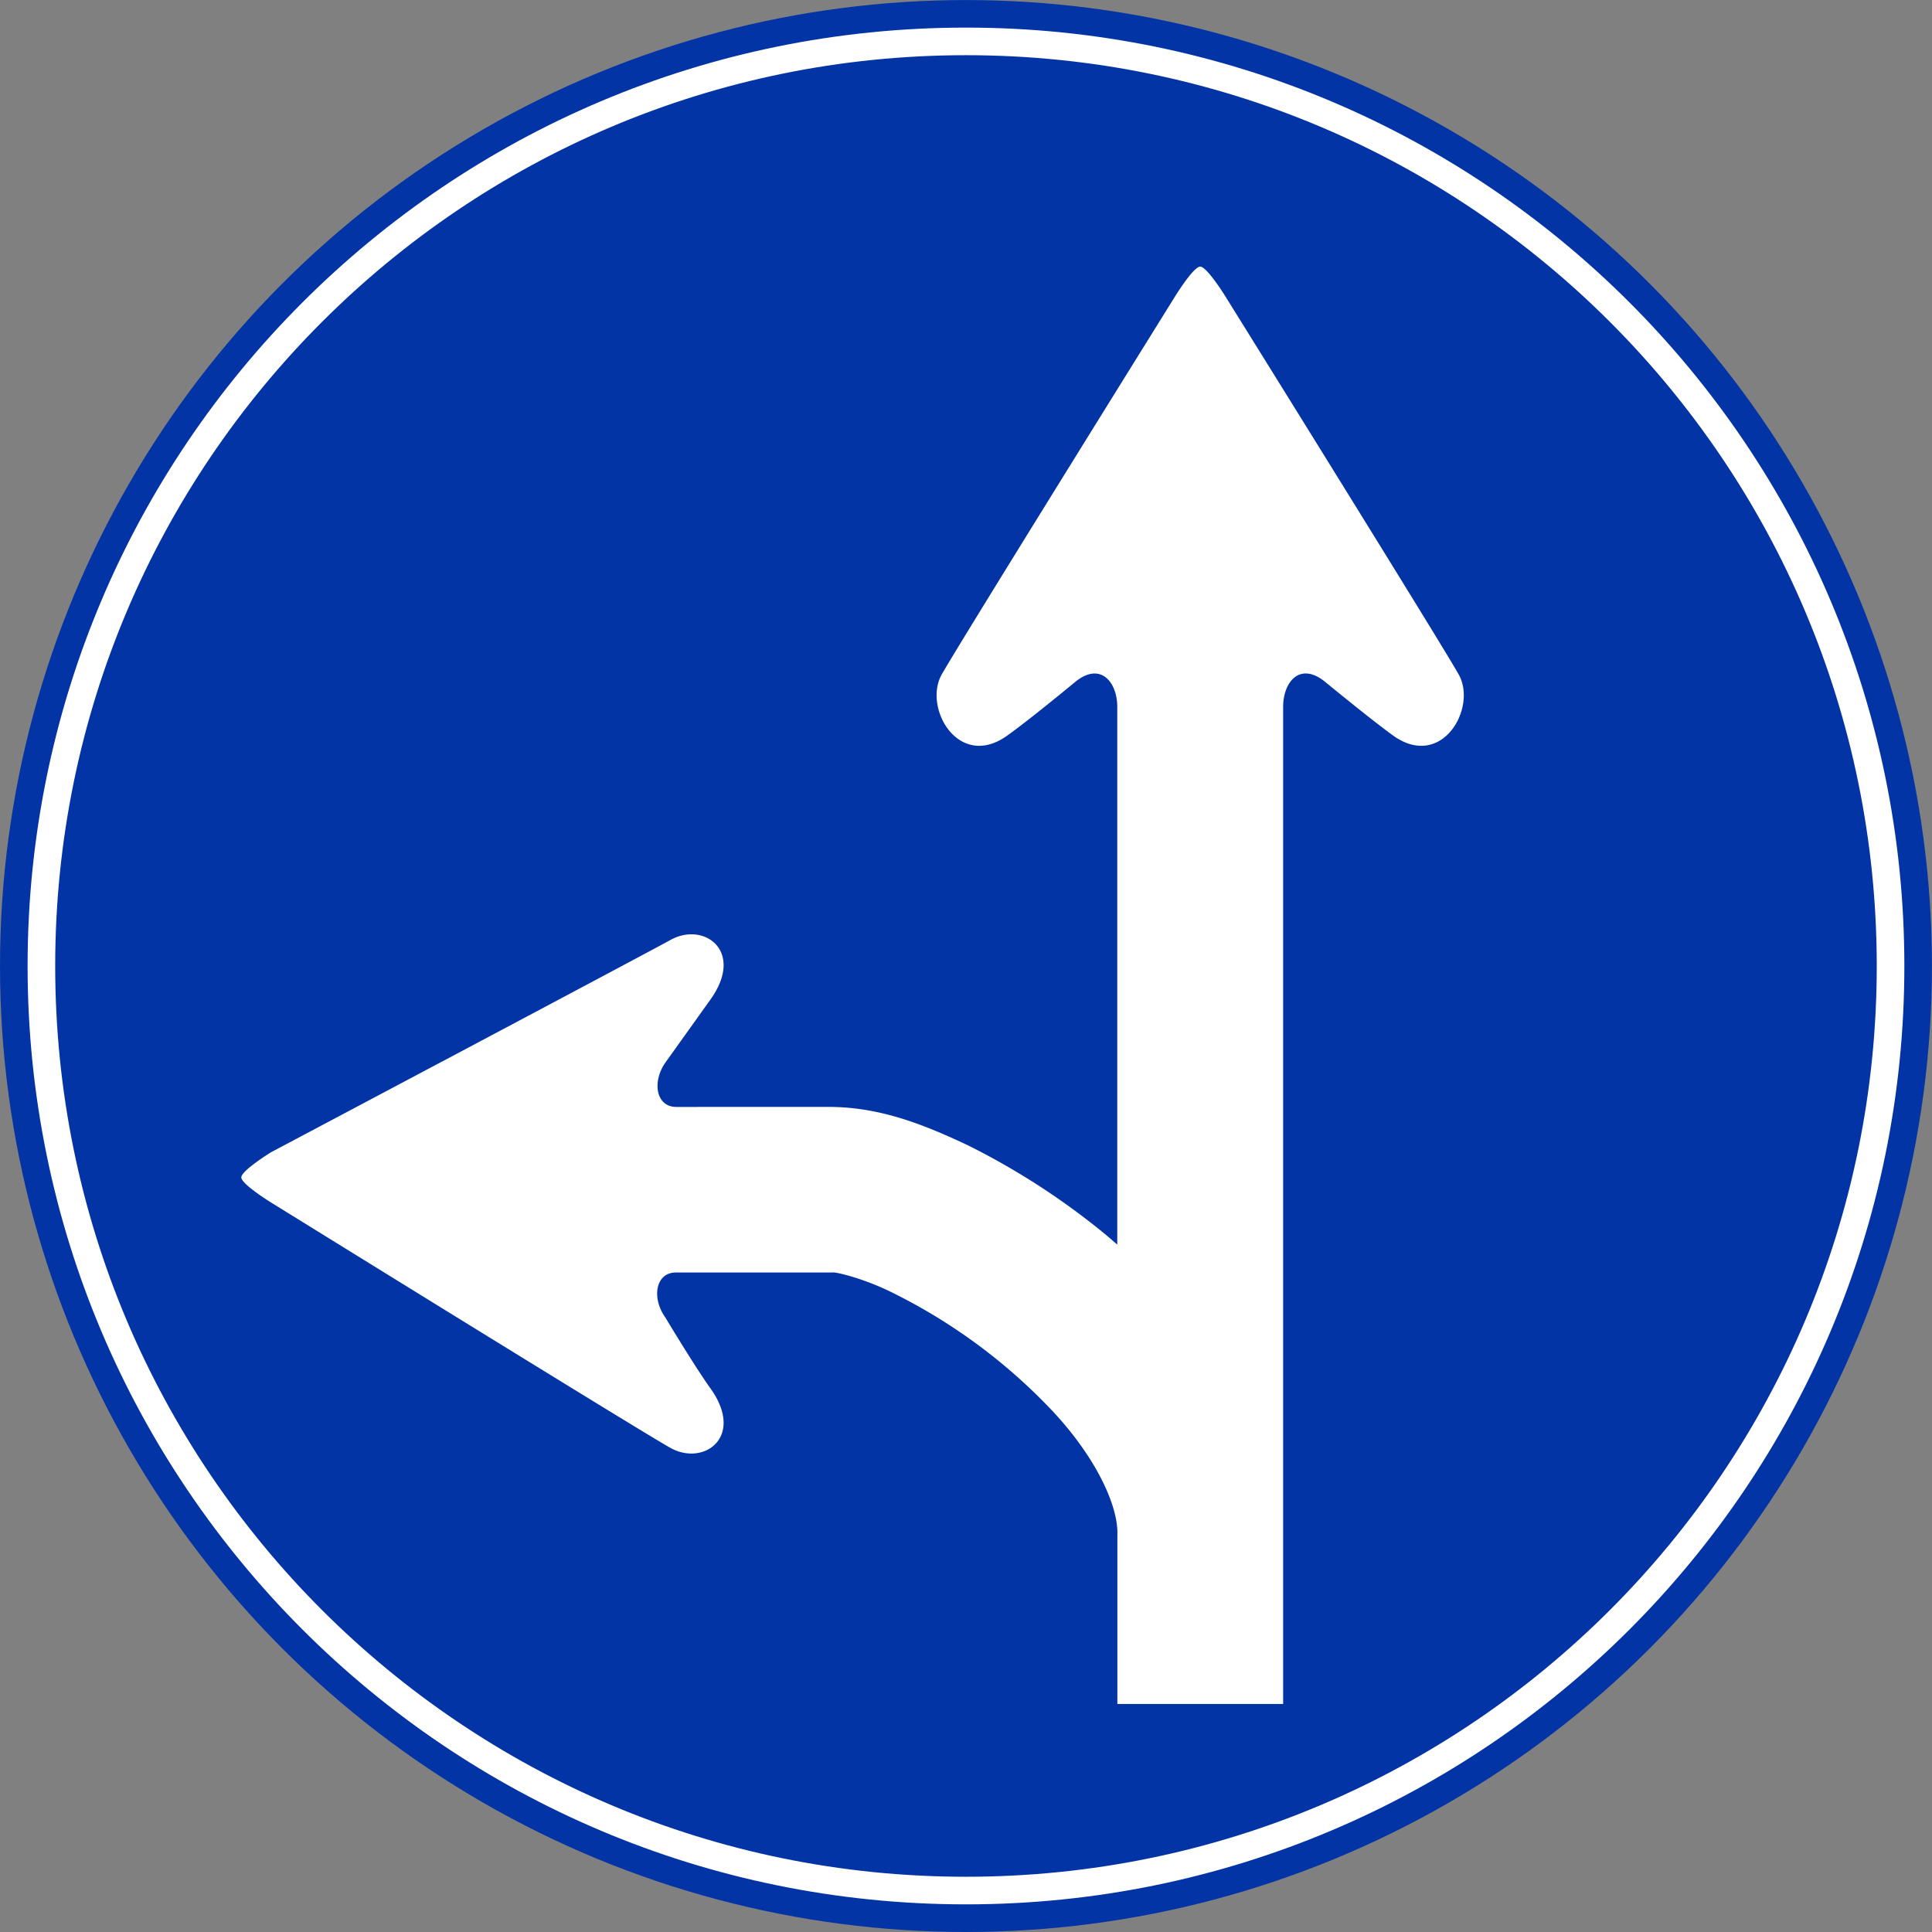 <svg id="レイヤー_1" data-name="レイヤー 1" xmlns="http://www.w3.org/2000/svg" viewBox="0 0 396.25 396.25"><rect x="0" y="0" width="396.25" height="396.25" fill="#808080" stroke="none"/><defs><style>.cls-1{fill:#0334a6;}.cls-2{fill:none;stroke:#fff;stroke-width:5.66px;}.cls-3{fill:#fff;}</style></defs><title>Only Designated Directions Permitted</title><circle class="cls-1" cx="198.12" cy="198.13" r="198.12"/><path class="cls-2" d="M389.63,200c0,104.73-84.9,189.63-189.63,189.63S10.37,304.73,10.37,200,95.27,10.37,200,10.37,389.63,95.27,389.63,200Z" transform="translate(-1.88 -1.88)"/><path class="cls-3" d="M301.09,140.28c-3.11-5.67-47.91-77.65-47.91-77.65s-3.76-6.07-5.14-6.07-5.13,6.07-5.13,6.07-44.8,72-47.92,77.65c-3.78,6.84,3.53,19.56,13.44,12.49,3.18-2.27,8.41-6.44,14-11.05,5.12-4.17,8.6,0,8.6,5.14V257.15c-.77-.67-1.54-1.34-2.32-2a148.5,148.5,0,0,0-28.26-18.34c-9.49-4.49-17.95-7.71-27.83-7.9H140.59c-4.23,0-5-5.25-2.19-9.17l9.21-12.88c7.07-9.91-1.32-16-8.17-12.22-5.66,3.13-82,43.58-82,43.58s-6.07,3.76-6.07,5.14,6.07,5.13,6.07,5.13,76.32,47.26,82,50.38c6.85,3.77,15.24-2.31,8.17-12.21-2.24-3.13-5.67-8.61-9.31-14.63-2.78-3.92-2-9.16,2.2-9.16h32.15c.29-.19,6.36,1.09,12.9,4.45a115.55,115.55,0,0,1,31.63,23.36c9.28,9.68,14.14,20,13.87,26.09v34.59h34V316.77s0,0,0,0V146.86c0-5.17,3.48-9.31,8.6-5.14,5.63,4.61,10.86,8.78,14,11.05C297.56,159.84,304.87,147.12,301.09,140.28Z" transform="translate(-1.88 -1.88)"/></svg>